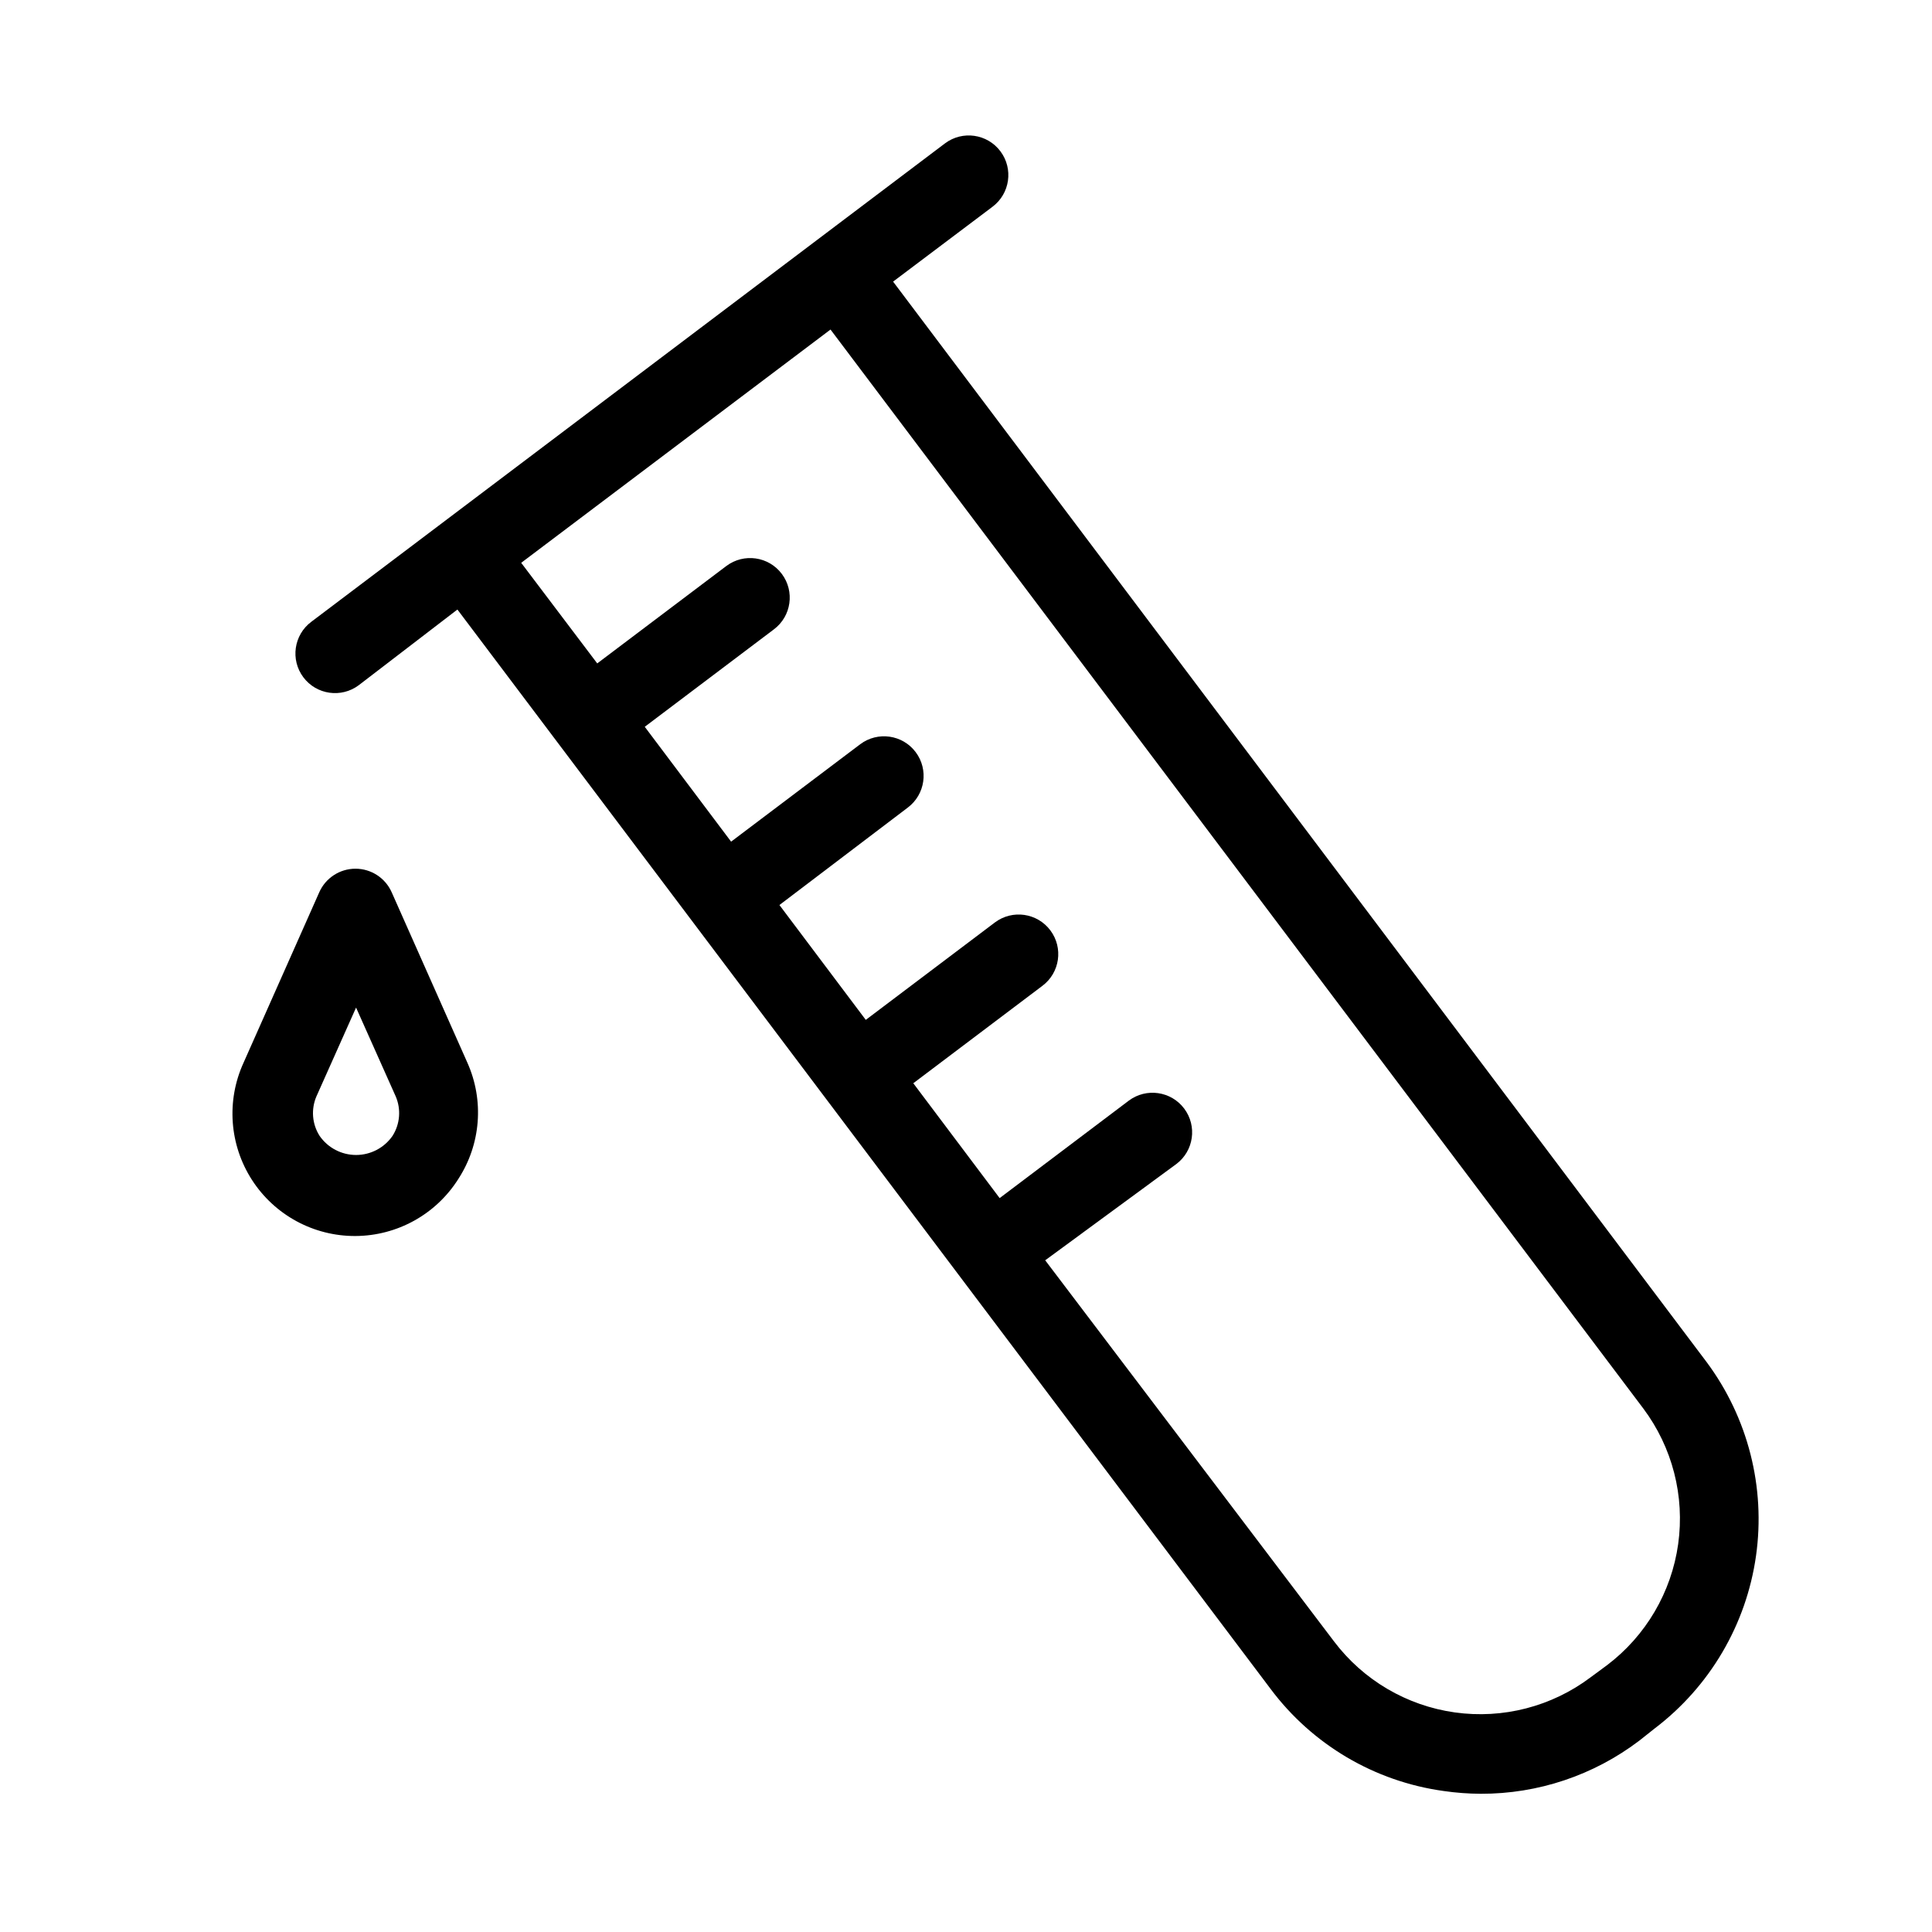 <?xml version="1.0" encoding="UTF-8"?>
<!-- Uploaded to: SVG Repo, www.svgrepo.com, Generator: SVG Repo Mixer Tools -->
<svg fill="#000000" width="800px" height="800px" version="1.1" viewBox="144 144 512 512" xmlns="http://www.w3.org/2000/svg">
 <g>
  <path d="m582.52 602.05c14.621-11.109 24.266-27.539 26.84-45.715 2.574-18.18-2.129-36.641-13.09-51.375l-215.59-286.33 26.344-19.836v-0.004c4.637-3.477 5.578-10.055 2.098-14.695-3.477-4.637-10.055-5.574-14.691-2.098l-167.94 126.79c-4.637 3.477-5.578 10.055-2.102 14.695 3.481 4.637 10.059 5.574 14.695 2.098l26.137-20.047 215.48 286.02c11.051 14.797 27.57 24.551 45.867 27.078 3.266 0.477 6.562 0.723 9.863 0.738 15.16 0.043 29.914-4.898 41.984-14.066zm-12.594-16.793-4.41 3.254c-10.289 7.742-23.23 11.09-35.98 9.297-12.754-1.789-24.273-8.57-32.031-18.848l-76.516-100.97 34.742-25.504c4.637-3.481 5.574-10.059 2.098-14.695-3.477-4.637-10.059-5.578-14.695-2.102l-34.219 25.82-22.883-30.438 34.219-25.82c4.641-3.477 5.578-10.055 2.102-14.695-3.477-4.637-10.059-5.574-14.695-2.098l-34.219 25.82-22.883-30.438 34.012-25.82c4.637-3.481 5.578-10.059 2.098-14.695-3.477-4.637-10.055-5.578-14.695-2.098l-34.219 25.82-22.883-30.438 34.219-25.82 0.004-0.004c4.637-3.477 5.578-10.055 2.098-14.695-3.477-4.637-10.055-5.574-14.695-2.098l-34.219 25.82-20.152-26.66 81.973-61.82 215.38 285.91c7.719 10.301 11.043 23.234 9.254 35.977-1.789 12.746-8.551 24.266-18.805 32.039z"/>
  <path d="m265.44 456.47c6-9.211 6.906-20.832 2.414-30.859l-20.047-45.133c-1.676-3.805-5.445-6.262-9.602-6.262-4.16 0-7.926 2.457-9.605 6.262l-20.047 45.133c-4.613 10.062-3.773 21.781 2.223 31.086 6 9.305 16.328 14.906 27.395 14.859 11.07-0.047 21.352-5.734 27.27-15.086zm-36.734-11.441c-2.004-3.144-2.32-7.074-0.84-10.496l10.496-23.512 10.496 23.512c1.48 3.422 1.164 7.352-0.84 10.496-2.195 3.164-5.805 5.051-9.656 5.051s-7.461-1.887-9.656-5.051z"/>
 </g>
</svg>